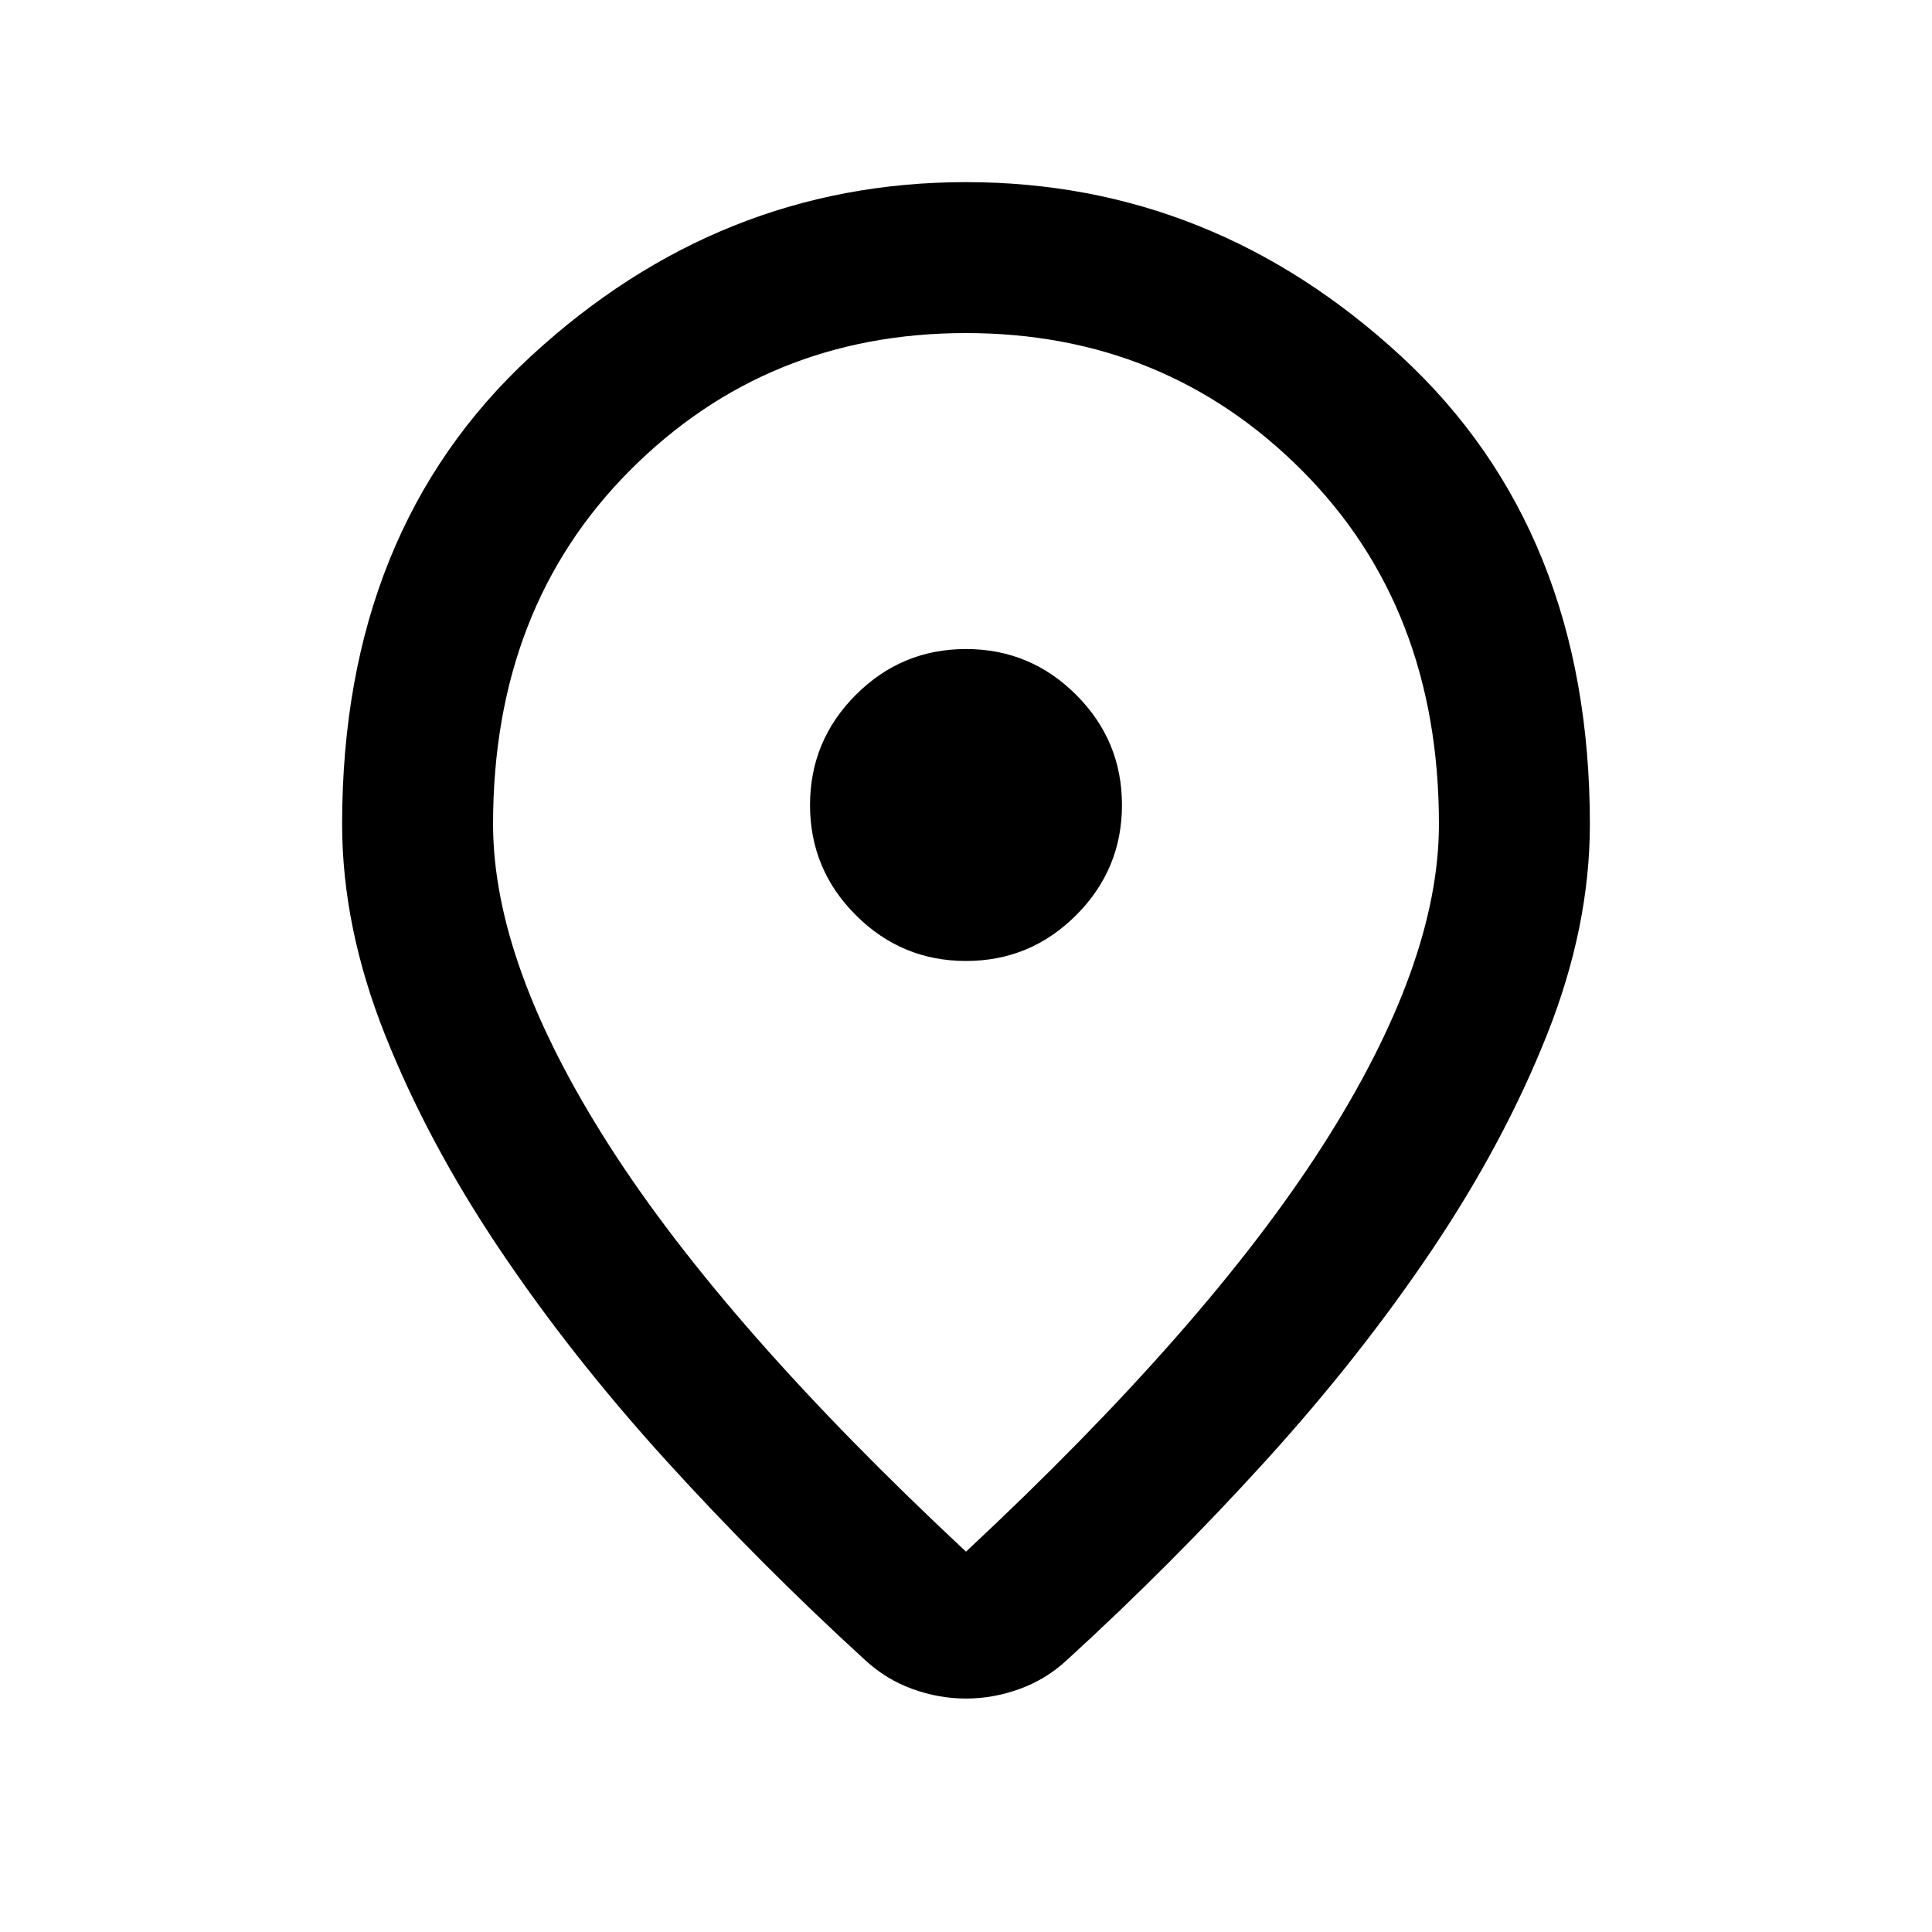 <svg xmlns="http://www.w3.org/2000/svg" height="24px" viewBox="0 -960 960 960" width="24px" fill="#000"><path d="M480-189q119.5-111.5 177.25-201.75T715-550.5q0-107.5-68.07-175.75-68.08-68.25-167-68.25-98.93 0-166.93 68.25T245-550.5q0 69.5 57.75 159.75T480-189Zm0 73q-13.5 0-26.6-4.75Q440.29-125.5 430-135q-52-47.5-99-99.25t-82.75-105q-35.75-53.25-57-106.75T170-550.5q0-145.88 93.75-232.44T480-869.5q122.5 0 216.25 86.56T790-550.5q0 51-21.25 104.5t-57 106.75Q676-286 629-234.25T530-135q-10.29 9.5-23.4 14.25Q493.5-116 480-116Zm0-444Zm.02 77.5q31.98 0 54.73-22.77 22.75-22.77 22.75-54.75t-22.77-54.73q-22.77-22.75-54.75-22.75t-54.73 22.77q-22.75 22.77-22.75 54.75t22.77 54.73q22.77 22.75 54.75 22.75Z"/></svg>